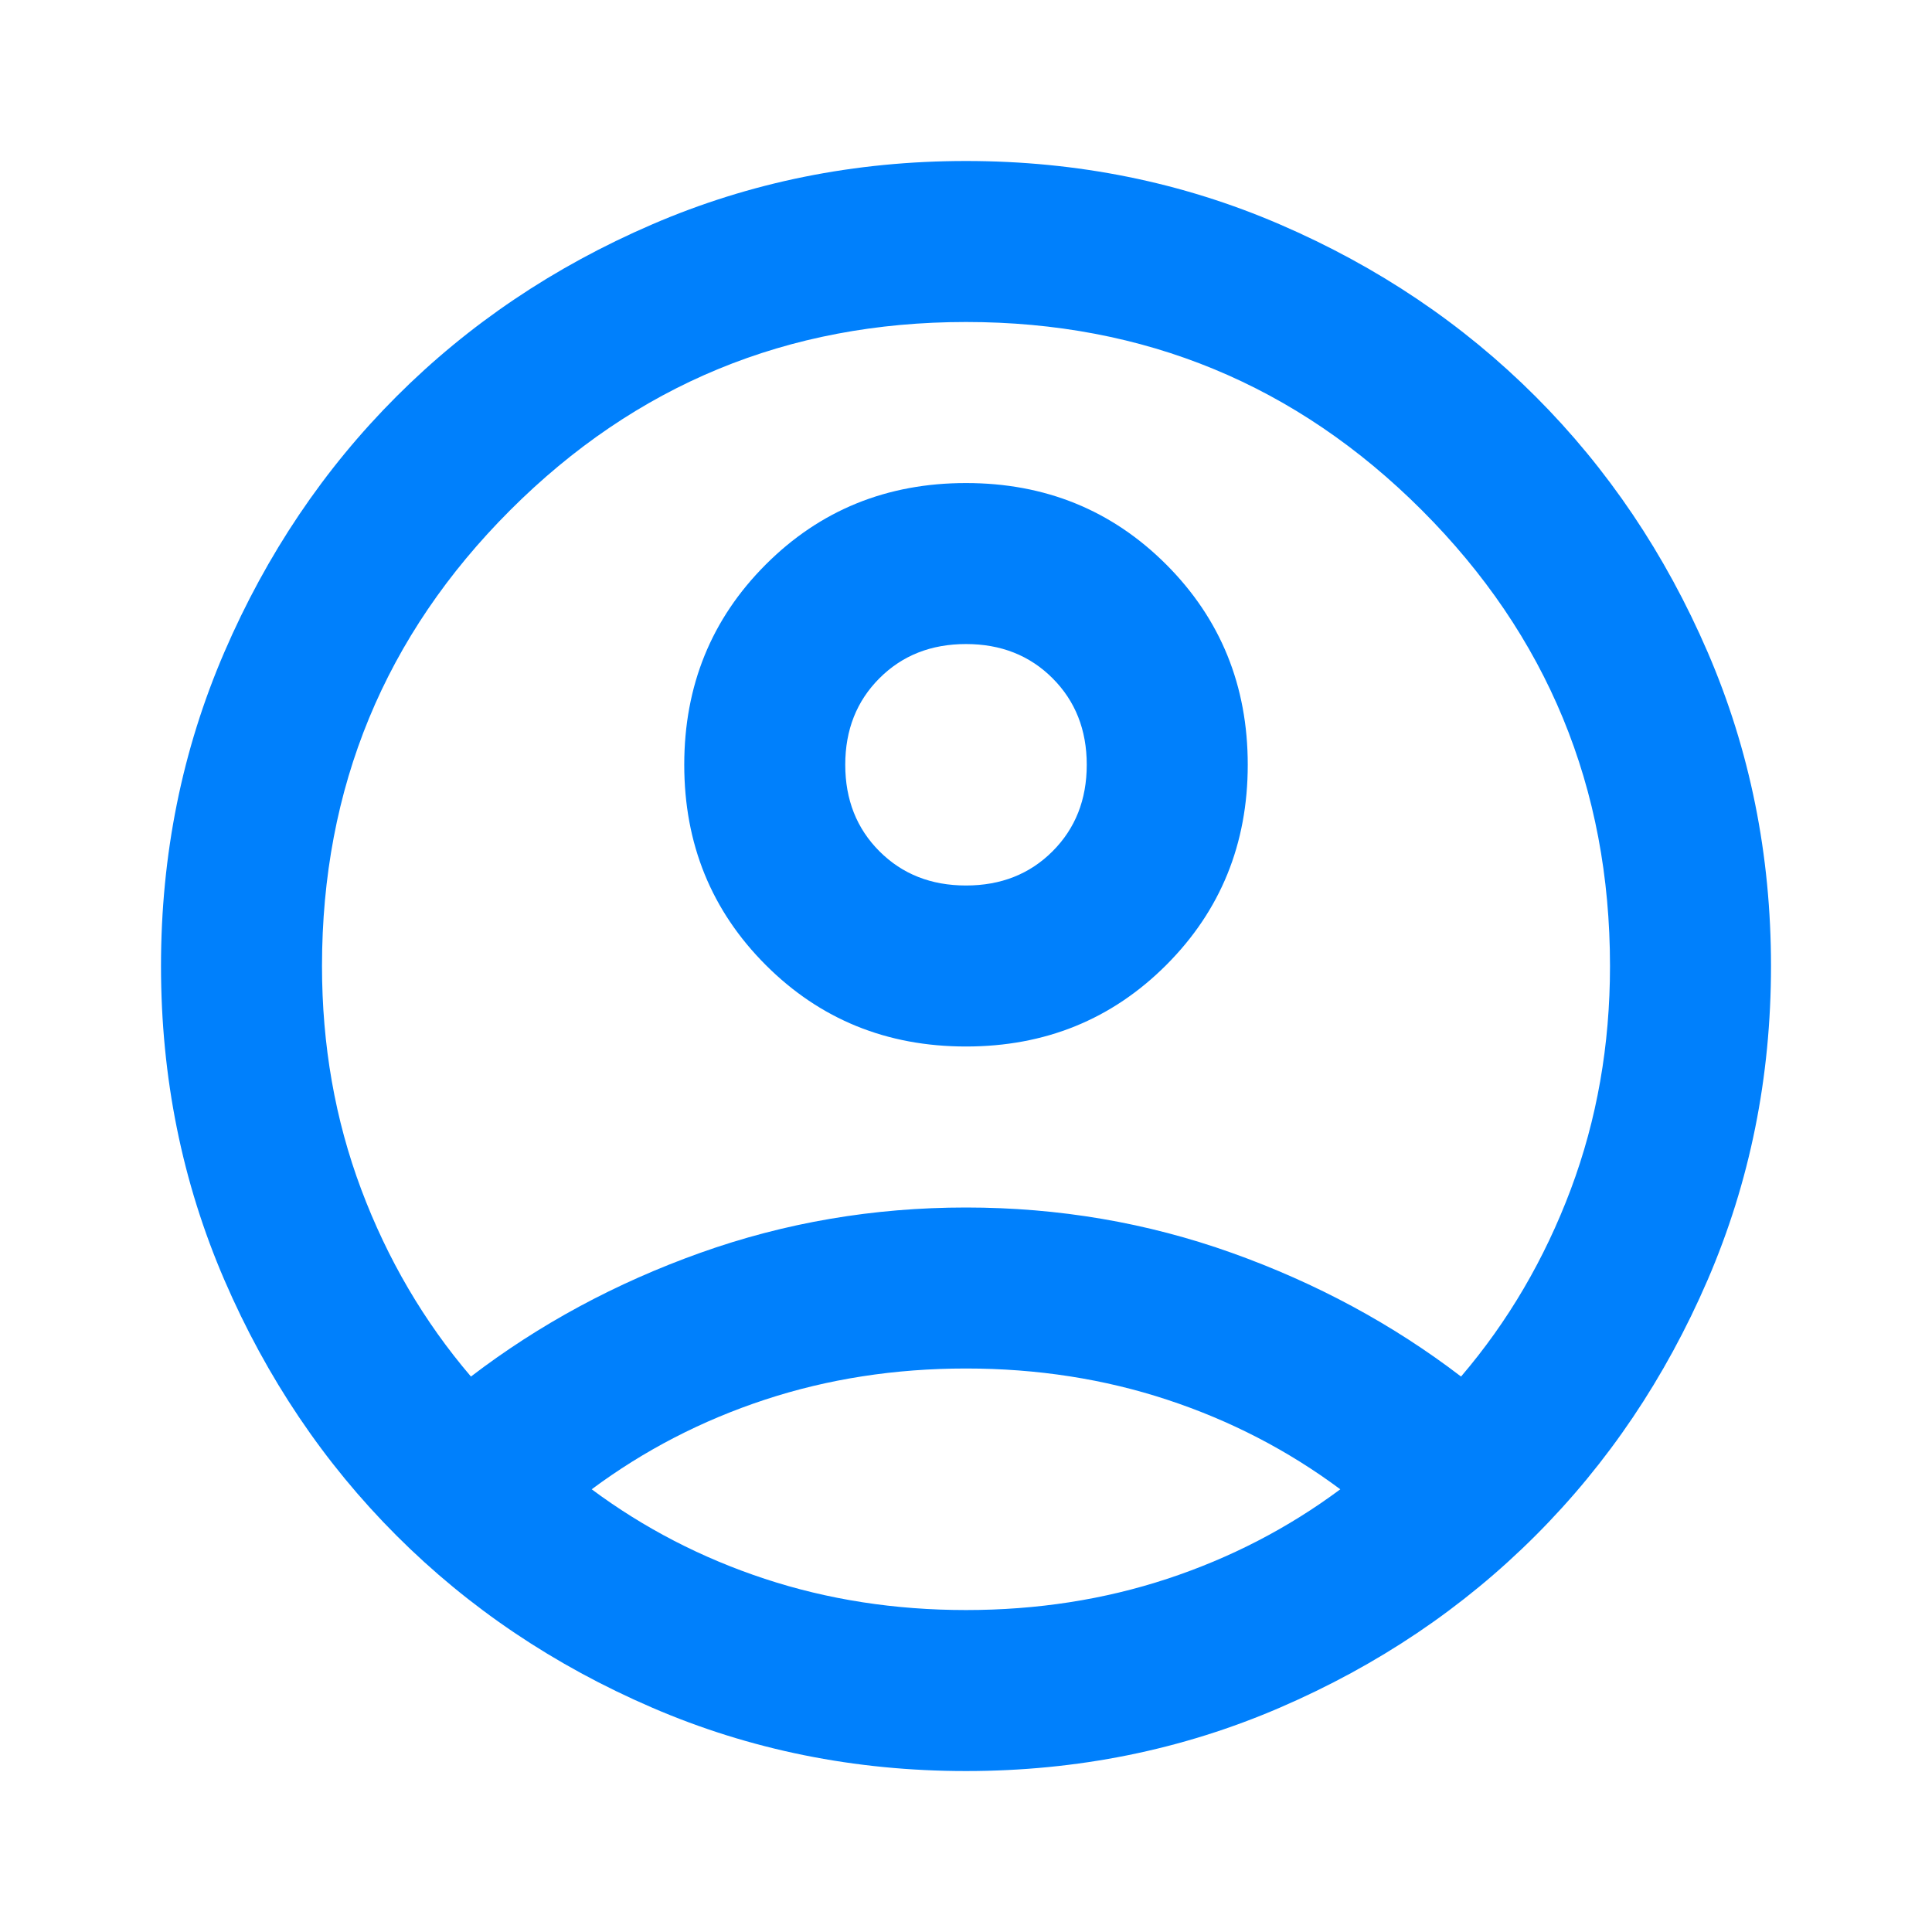 <svg width="42" height="42" viewBox="0 0 42 42" fill="none" xmlns="http://www.w3.org/2000/svg">
<mask id="mask0_935_71619" style="mask-type:alpha" maskUnits="userSpaceOnUse" x="0" y="0" width="42" height="42">
<rect width="42" height="42" fill="#D9D9D9"/>
</mask>
<g mask="url(#mask0_935_71619)">
<path d="M10.238 29.925C11.725 28.788 13.387 27.891 15.225 27.235C17.062 26.579 18.988 26.25 21 26.25C23.012 26.25 24.938 26.579 26.775 27.235C28.613 27.891 30.275 28.788 31.762 29.925C32.783 28.73 33.578 27.373 34.147 25.857C34.716 24.34 35 22.721 35 21C35 17.121 33.636 13.818 30.909 11.091C28.182 8.364 24.879 7 21 7C17.121 7 13.818 8.364 11.091 11.091C8.364 13.818 7 17.121 7 21C7 22.721 7.284 24.34 7.853 25.857C8.422 27.373 9.217 28.73 10.238 29.925ZM21 22.75C19.279 22.75 17.828 22.16 16.647 20.979C15.466 19.797 14.875 18.346 14.875 16.625C14.875 14.905 15.466 13.454 16.647 12.272C17.828 11.091 19.279 10.501 21 10.501C22.721 10.501 24.172 11.091 25.353 12.272C26.534 13.454 27.125 14.905 27.125 16.625C27.125 18.346 26.534 19.797 25.353 20.979C24.172 22.16 22.721 22.75 21 22.75ZM21 38.501C18.579 38.501 16.304 38.041 14.175 37.122C12.046 36.204 10.194 34.957 8.619 33.382C7.044 31.807 5.797 29.955 4.878 27.826C3.959 25.696 3.5 23.421 3.5 21C3.5 18.58 3.959 16.305 4.878 14.175C5.797 12.046 7.044 10.194 8.619 8.619C10.194 7.044 12.046 5.797 14.175 4.879C16.304 3.96 18.579 3.5 21 3.5C23.421 3.5 25.696 3.96 27.825 4.879C29.954 5.797 31.806 7.044 33.381 8.619C34.956 10.194 36.203 12.046 37.122 14.175C38.041 16.305 38.5 18.58 38.5 21C38.5 23.421 38.041 25.696 37.122 27.826C36.203 29.955 34.956 31.807 33.381 33.382C31.806 34.957 29.954 36.204 27.825 37.122C25.696 38.041 23.421 38.501 21 38.501ZM21 35.001C22.546 35.001 24.004 34.774 25.375 34.322C26.746 33.87 28 33.221 29.137 32.376C28 31.53 26.746 30.881 25.375 30.429C24.004 29.977 22.546 29.75 21 29.75C19.454 29.75 17.996 29.977 16.625 30.429C15.254 30.881 14 31.53 12.863 32.376C14 33.221 15.254 33.87 16.625 34.322C17.996 34.774 19.454 35.001 21 35.001ZM21 19.25C21.758 19.25 22.385 19.003 22.881 18.507C23.377 18.011 23.625 17.384 23.625 16.625C23.625 15.867 23.377 15.24 22.881 14.744C22.385 14.248 21.758 14.001 21 14.001C20.242 14.001 19.615 14.248 19.119 14.744C18.623 15.24 18.375 15.867 18.375 16.625C18.375 17.384 18.623 18.011 19.119 18.507C19.615 19.003 20.242 19.25 21 19.25Z" fill="#0080FC"/>
</g>
</svg>
